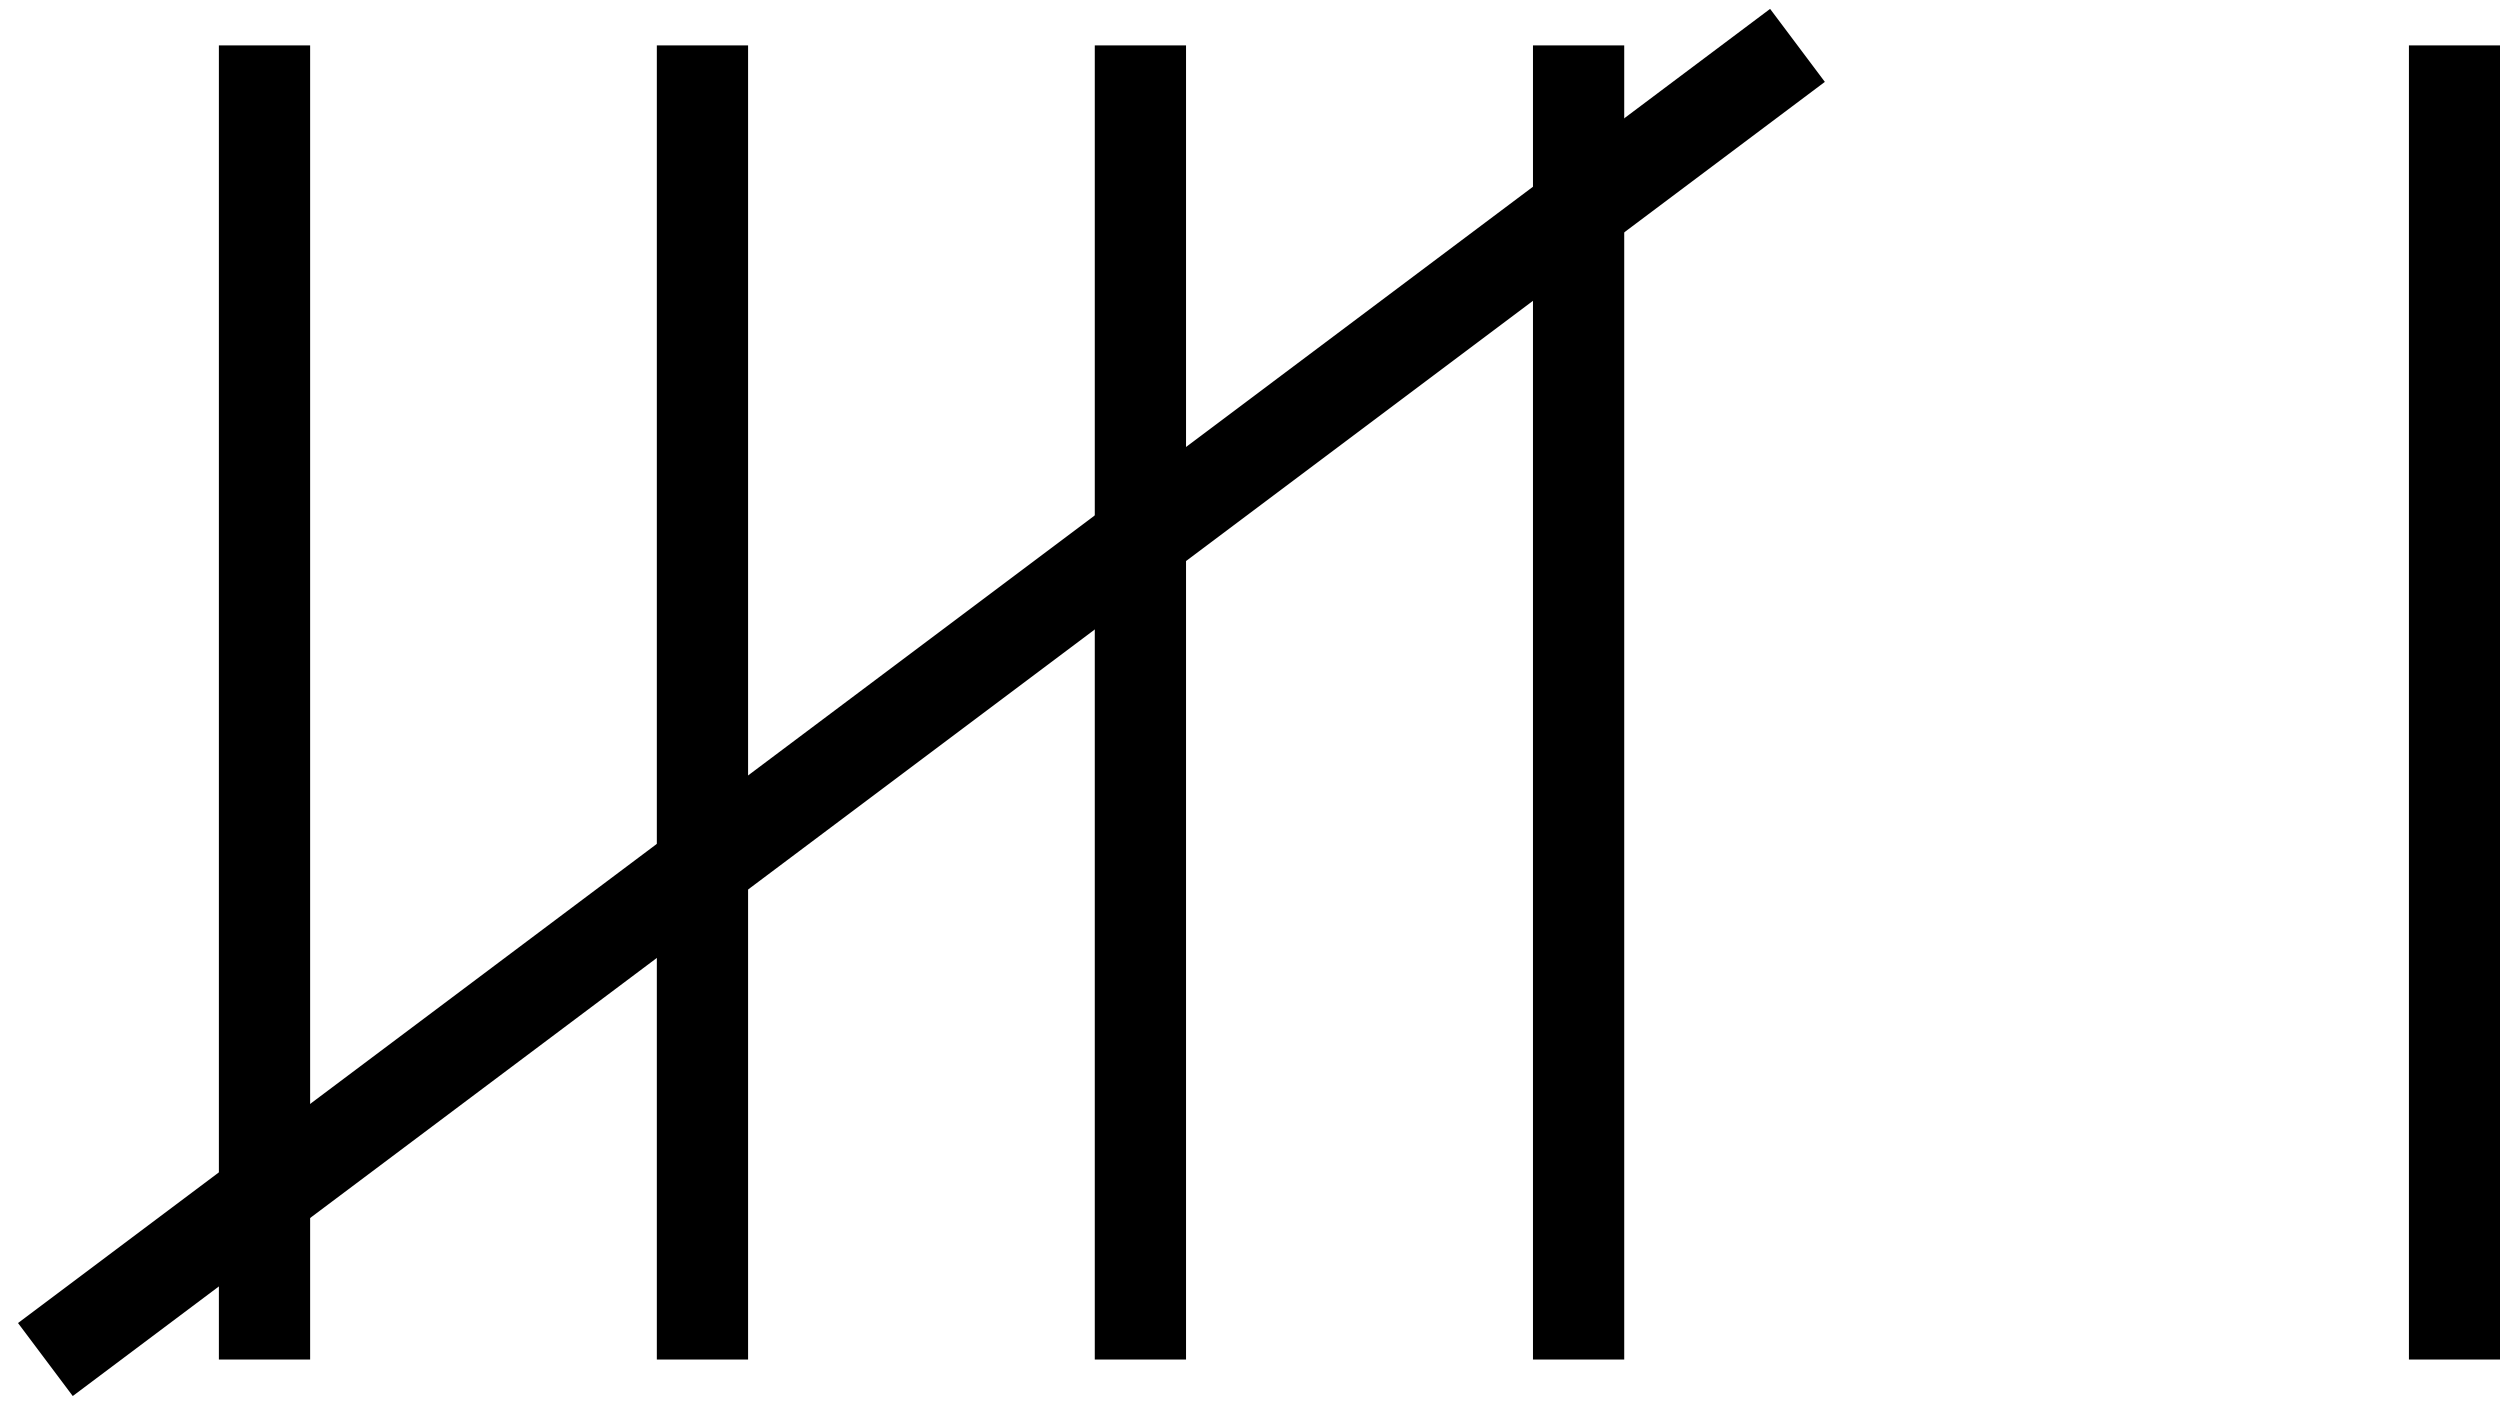 <?xml version='1.0' encoding='UTF-8'?>
<!-- This file was generated by dvisvgm 2.1.3 -->
<svg height='23.093pt' version='1.1' viewBox='-72 -72 41.095 23.093' width='41.095pt' xmlns='http://www.w3.org/2000/svg' xmlns:xlink='http://www.w3.org/1999/xlink'>
<g id='page1'>
<path d='M-67.652 -49.652V-71.254' fill='none' stroke='#000000' stroke-linejoin='bevel' stroke-miterlimit='10.037' stroke-width='1.5'/>
<path d='M-60.453 -49.652V-71.254' fill='none' stroke='#000000' stroke-linejoin='bevel' stroke-miterlimit='10.037' stroke-width='1.5'/>
<path d='M-53.254 -49.652V-71.254' fill='none' stroke='#000000' stroke-linejoin='bevel' stroke-miterlimit='10.037' stroke-width='1.5'/>
<path d='M-46.051 -49.652V-71.254' fill='none' stroke='#000000' stroke-linejoin='bevel' stroke-miterlimit='10.037' stroke-width='1.5'/>
<path d='M-31.652 -49.652V-71.254' fill='none' stroke='#000000' stroke-linejoin='bevel' stroke-miterlimit='10.037' stroke-width='1.5'/>
<path d='M-71.254 -49.652L-42.453 -71.254' fill='none' stroke='#000000' stroke-linejoin='bevel' stroke-miterlimit='10.037' stroke-width='1.5'/>
</g>
</svg>